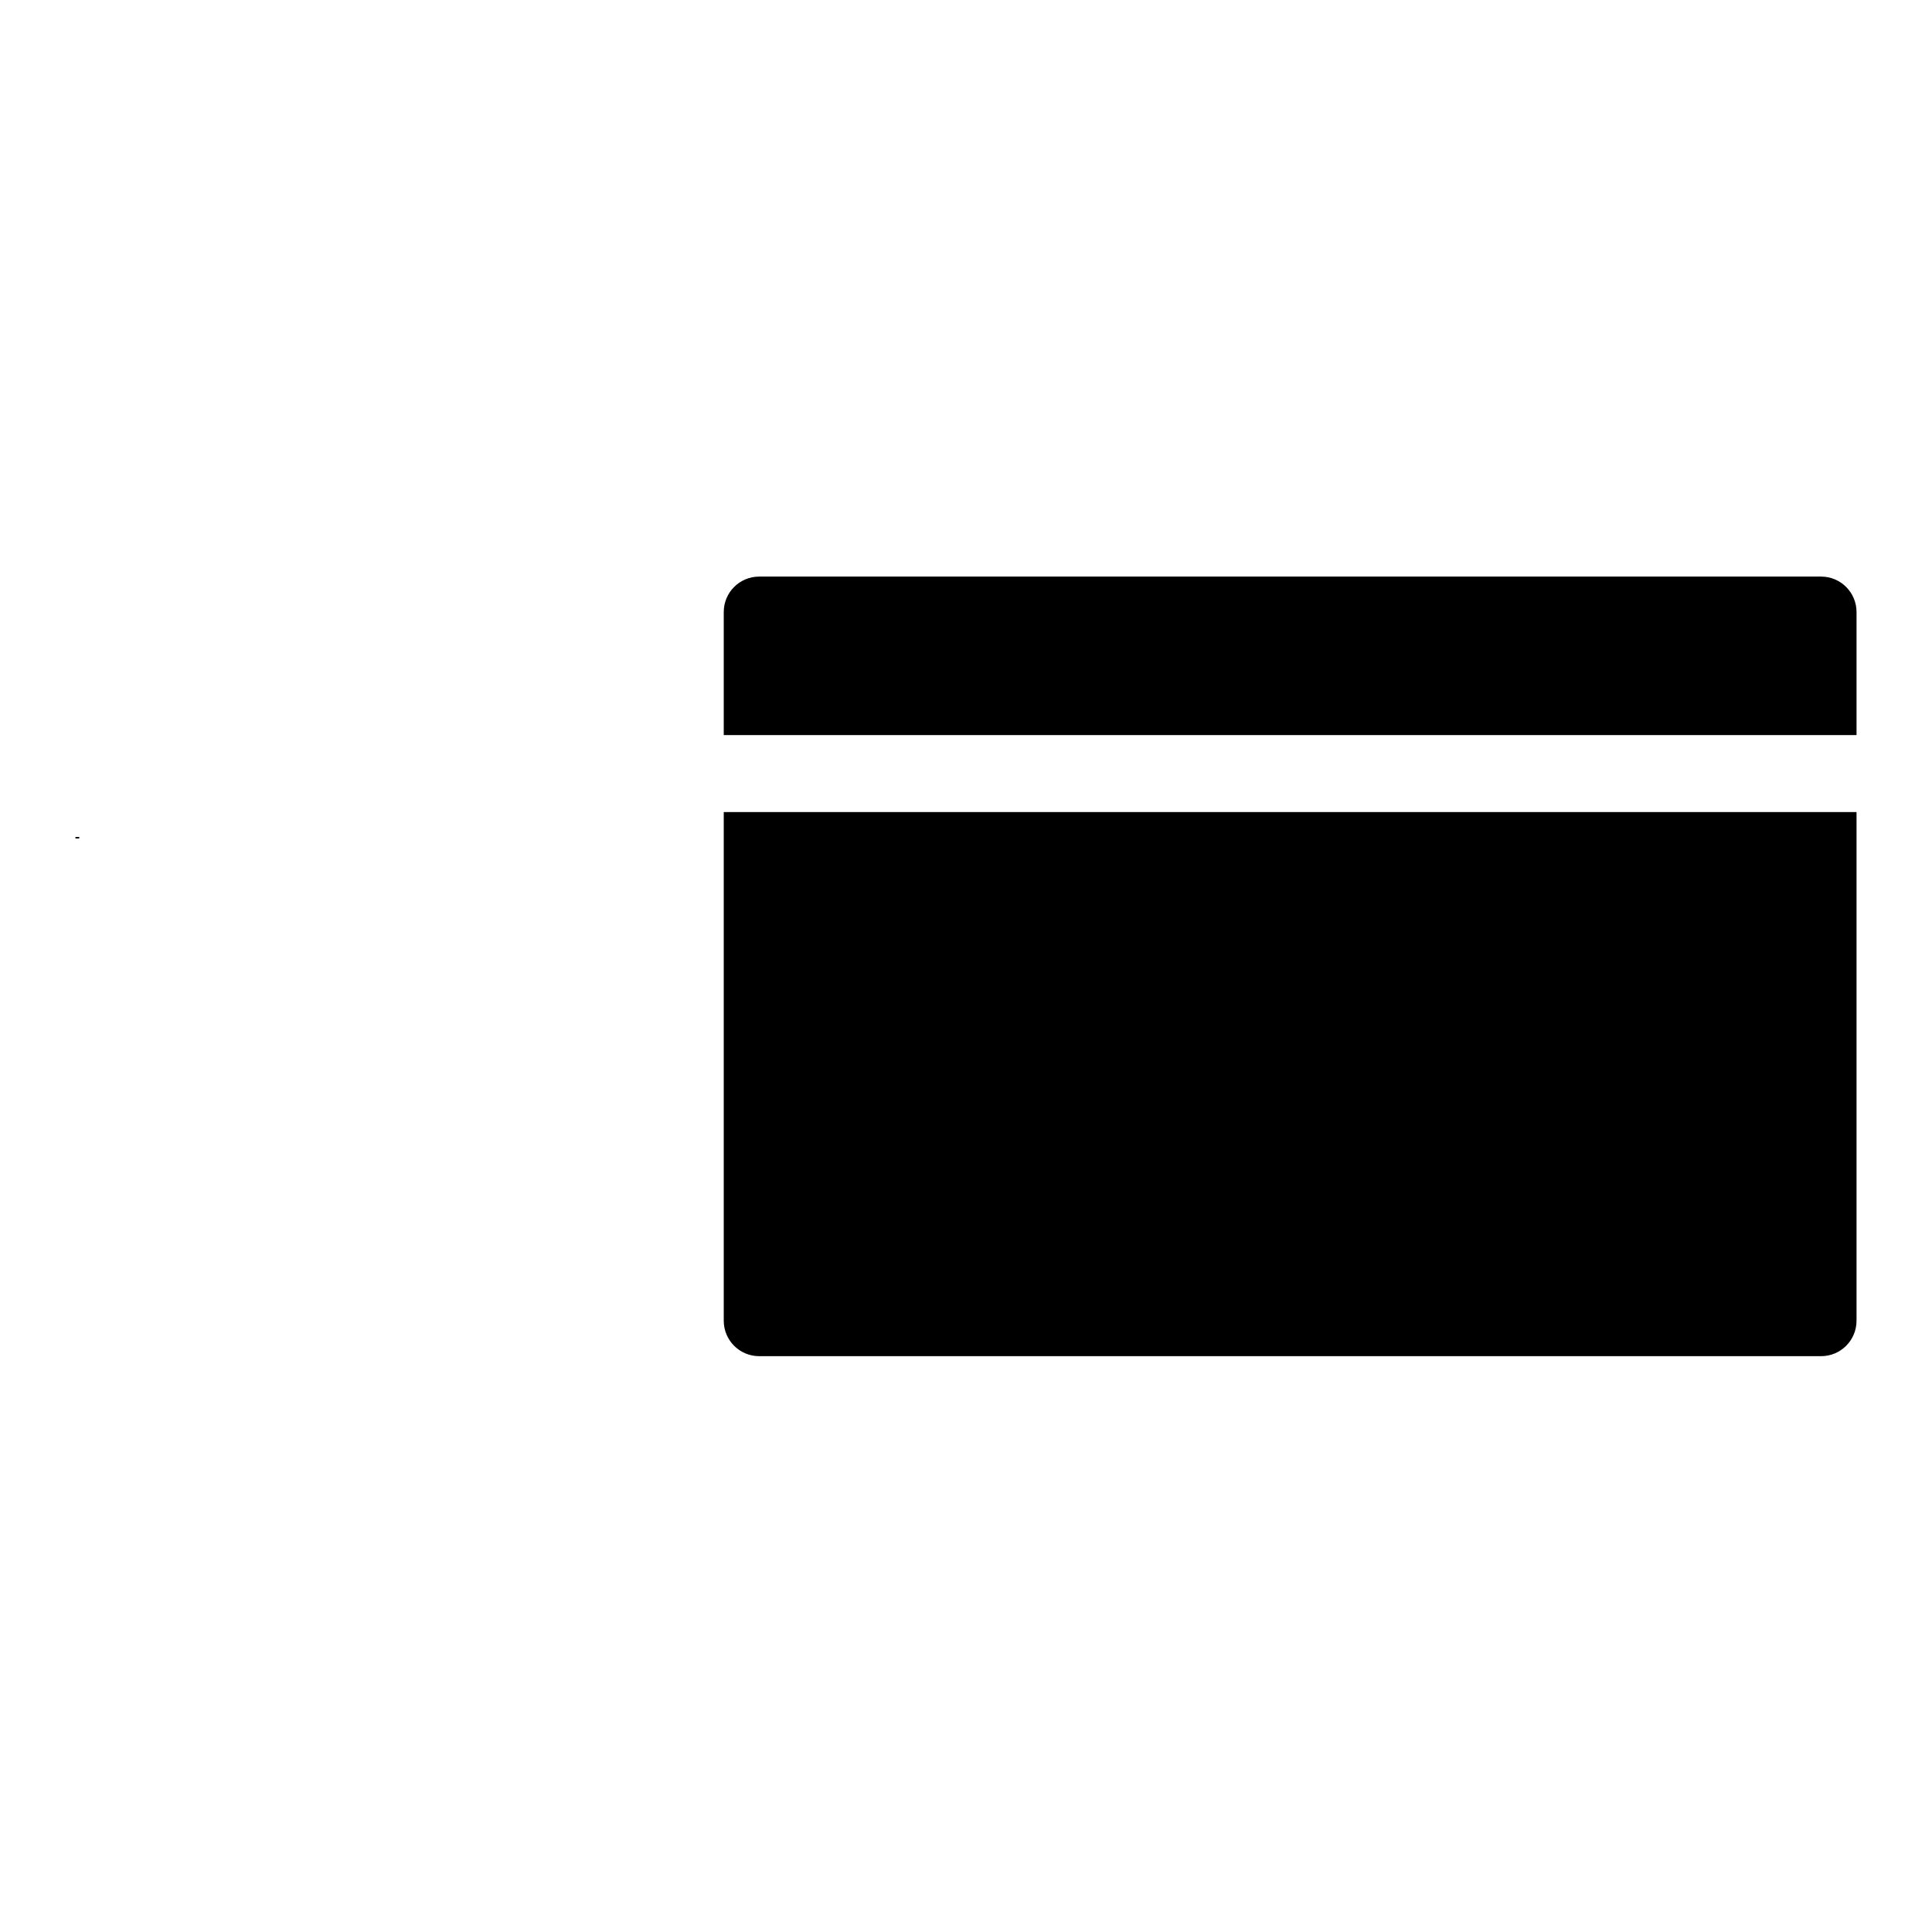 <?xml version="1.0" encoding="utf-8"?>
<!-- Svg Vector Icons : http://www.onlinewebfonts.com/icon -->
<!DOCTYPE svg PUBLIC "-//W3C//DTD SVG 1.1//EN" "http://www.w3.org/Graphics/SVG/1.1/DTD/svg11.dtd">
<svg version="1.1" xmlns="http://www.w3.org/2000/svg" xmlns:xlink="http://www.w3.org/1999/xlink" x="0px" y="0px" viewBox="0 0 256 256" enable-background="new 0 0 256 256" xml:space="preserve">
<g><g><path fill="#000000" d="M10,110.9h0.5v0.2H10V110.9z"/><path fill="#000000" d="M246,97.4V81.1c0-2.6-2.1-4.7-4.7-4.7H100.6c-2.6,0-4.7,2.1-4.7,4.7v16.3H246z"/><path fill="#000000" d="M95.9,107.6v67.4c0,2.6,2.1,4.7,4.7,4.7h140.7c2.6,0,4.7-2.1,4.7-4.7v-67.4H95.9z"/><path fill="#000000" d="M217.6,153H237v12.2h-19.4V153z"/></g></g>
</svg>